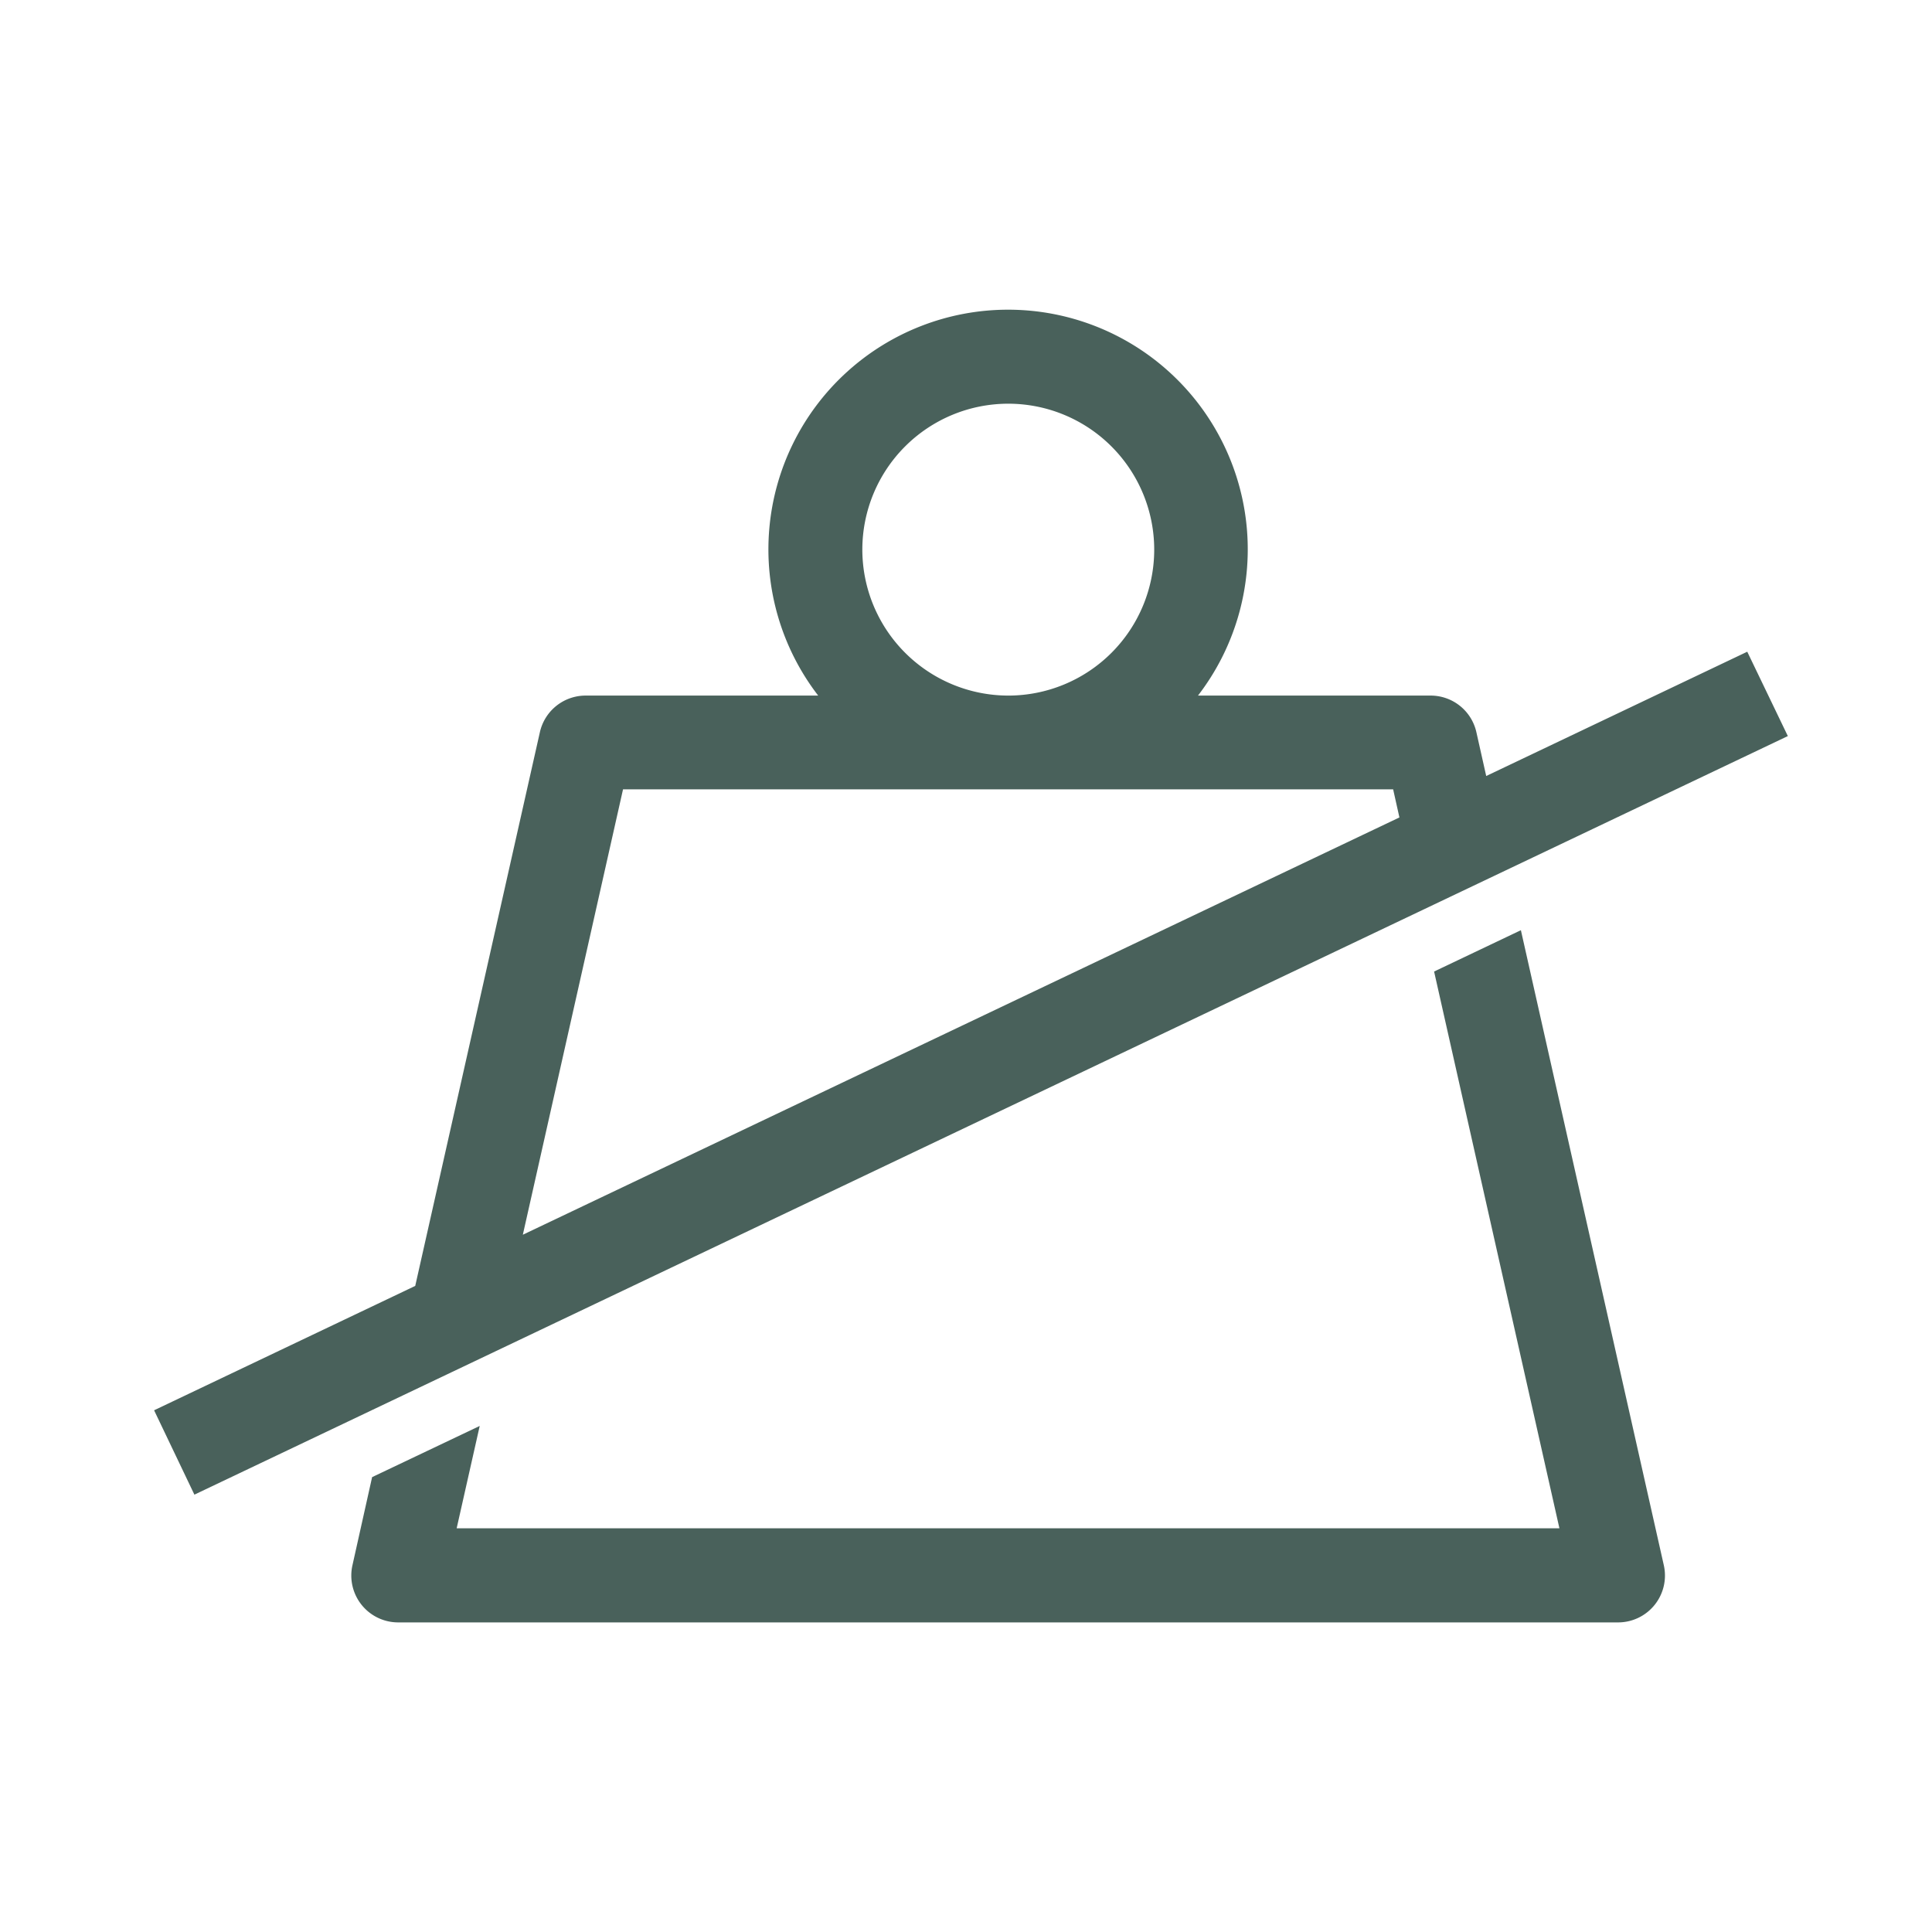 <svg viewBox="0 0 206.12 206.12" xmlns="http://www.w3.org/2000/svg" data-name="Layer 1" id="Layer_1"><defs><style>.cls-1{fill:#49615b;}</style></defs><path d="M162.26,99.24,153,103.65l13.37,59.4H48.72l2.46-10.92L39.7,157.59,37.6,167a5,5,0,0,0,4.87,6.09H172.63a5,5,0,0,0,4.88-6.09Z" class="cls-1"></path><path d="M186.41,69.53,158.56,82.79l-1.05-4.68a5,5,0,0,0-4.88-3.9H127.81a25.57,25.57,0,1,0-40.52,0H62.47a5,5,0,0,0-4.87,3.9L44.3,137.19,16.44,150.46l4.3,9,170-80.93ZM92,58.64a15.57,15.57,0,1,1,15.57,15.57A15.59,15.59,0,0,1,92,58.64ZM66.47,84.21h82.16l.67,3L55.78,131.73Z" class="cls-1"></path></svg>